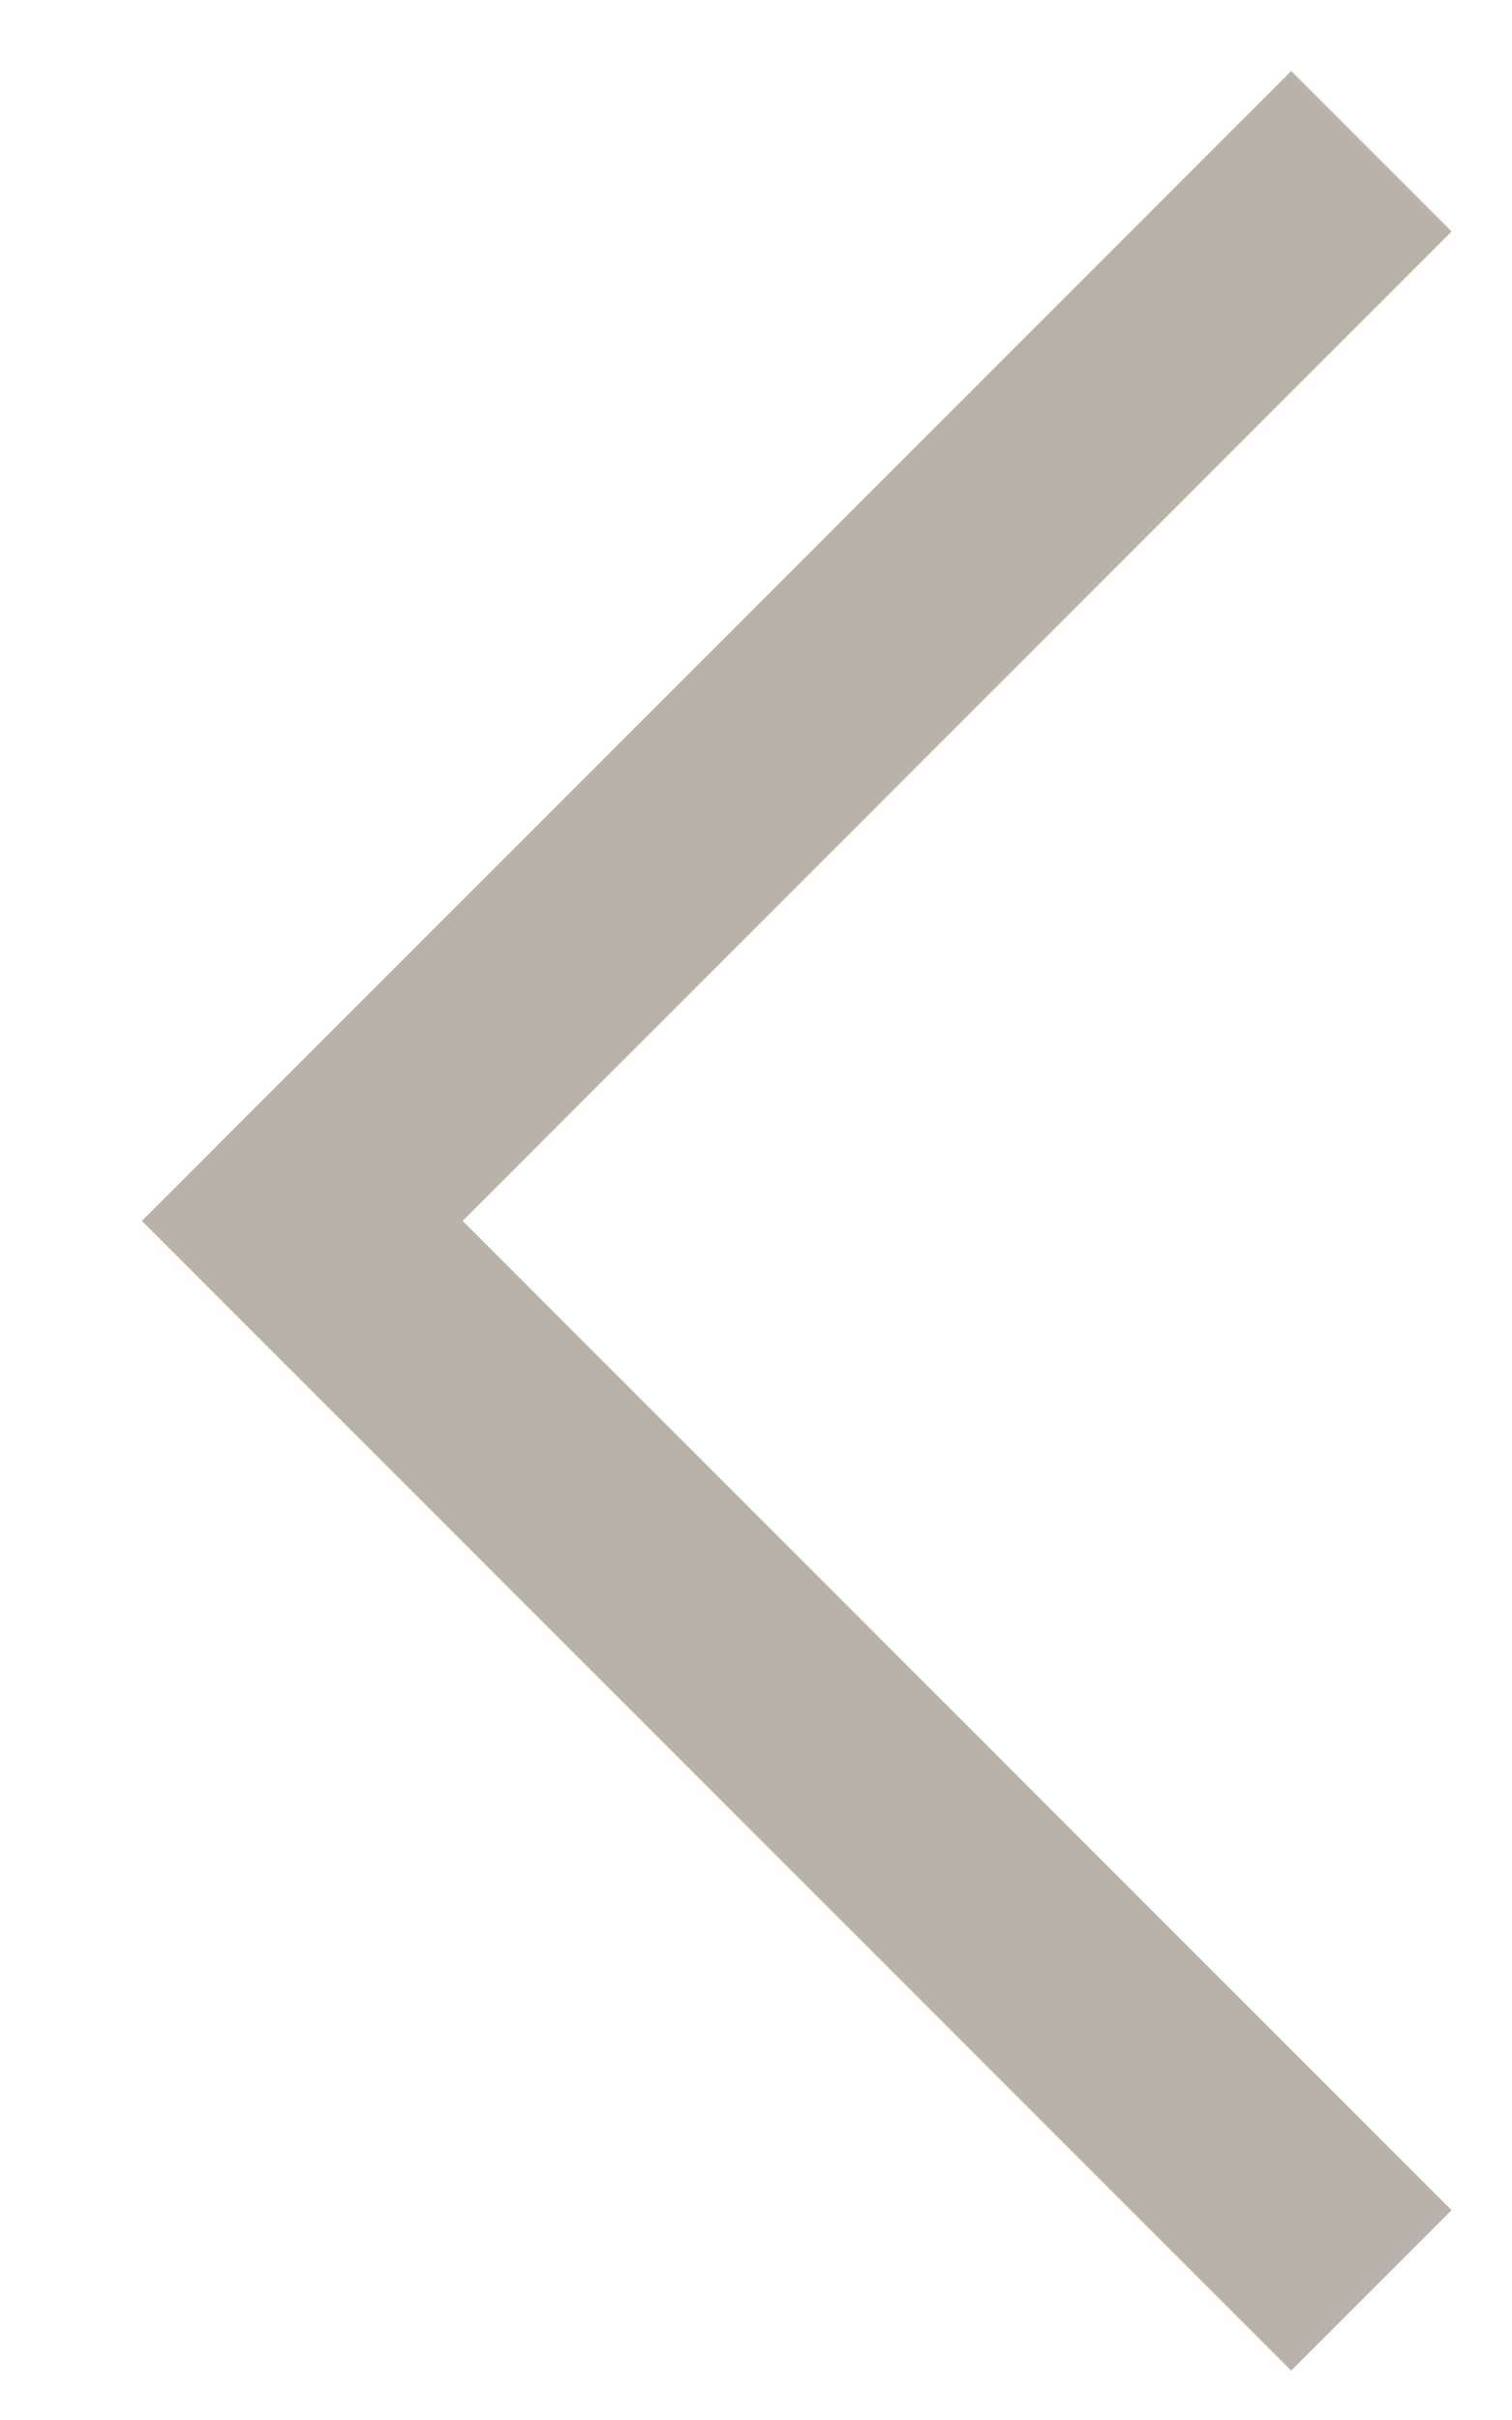               <svg xmlns="http://www.w3.org/2000/svg" width="10" height="16" viewBox="0 0 10 16" fill="none">
                <path d="M9.07 15.143L1.999 8.072L9.07 1" stroke="#B9B2AA" stroke-width="1.5"/>
              </svg>